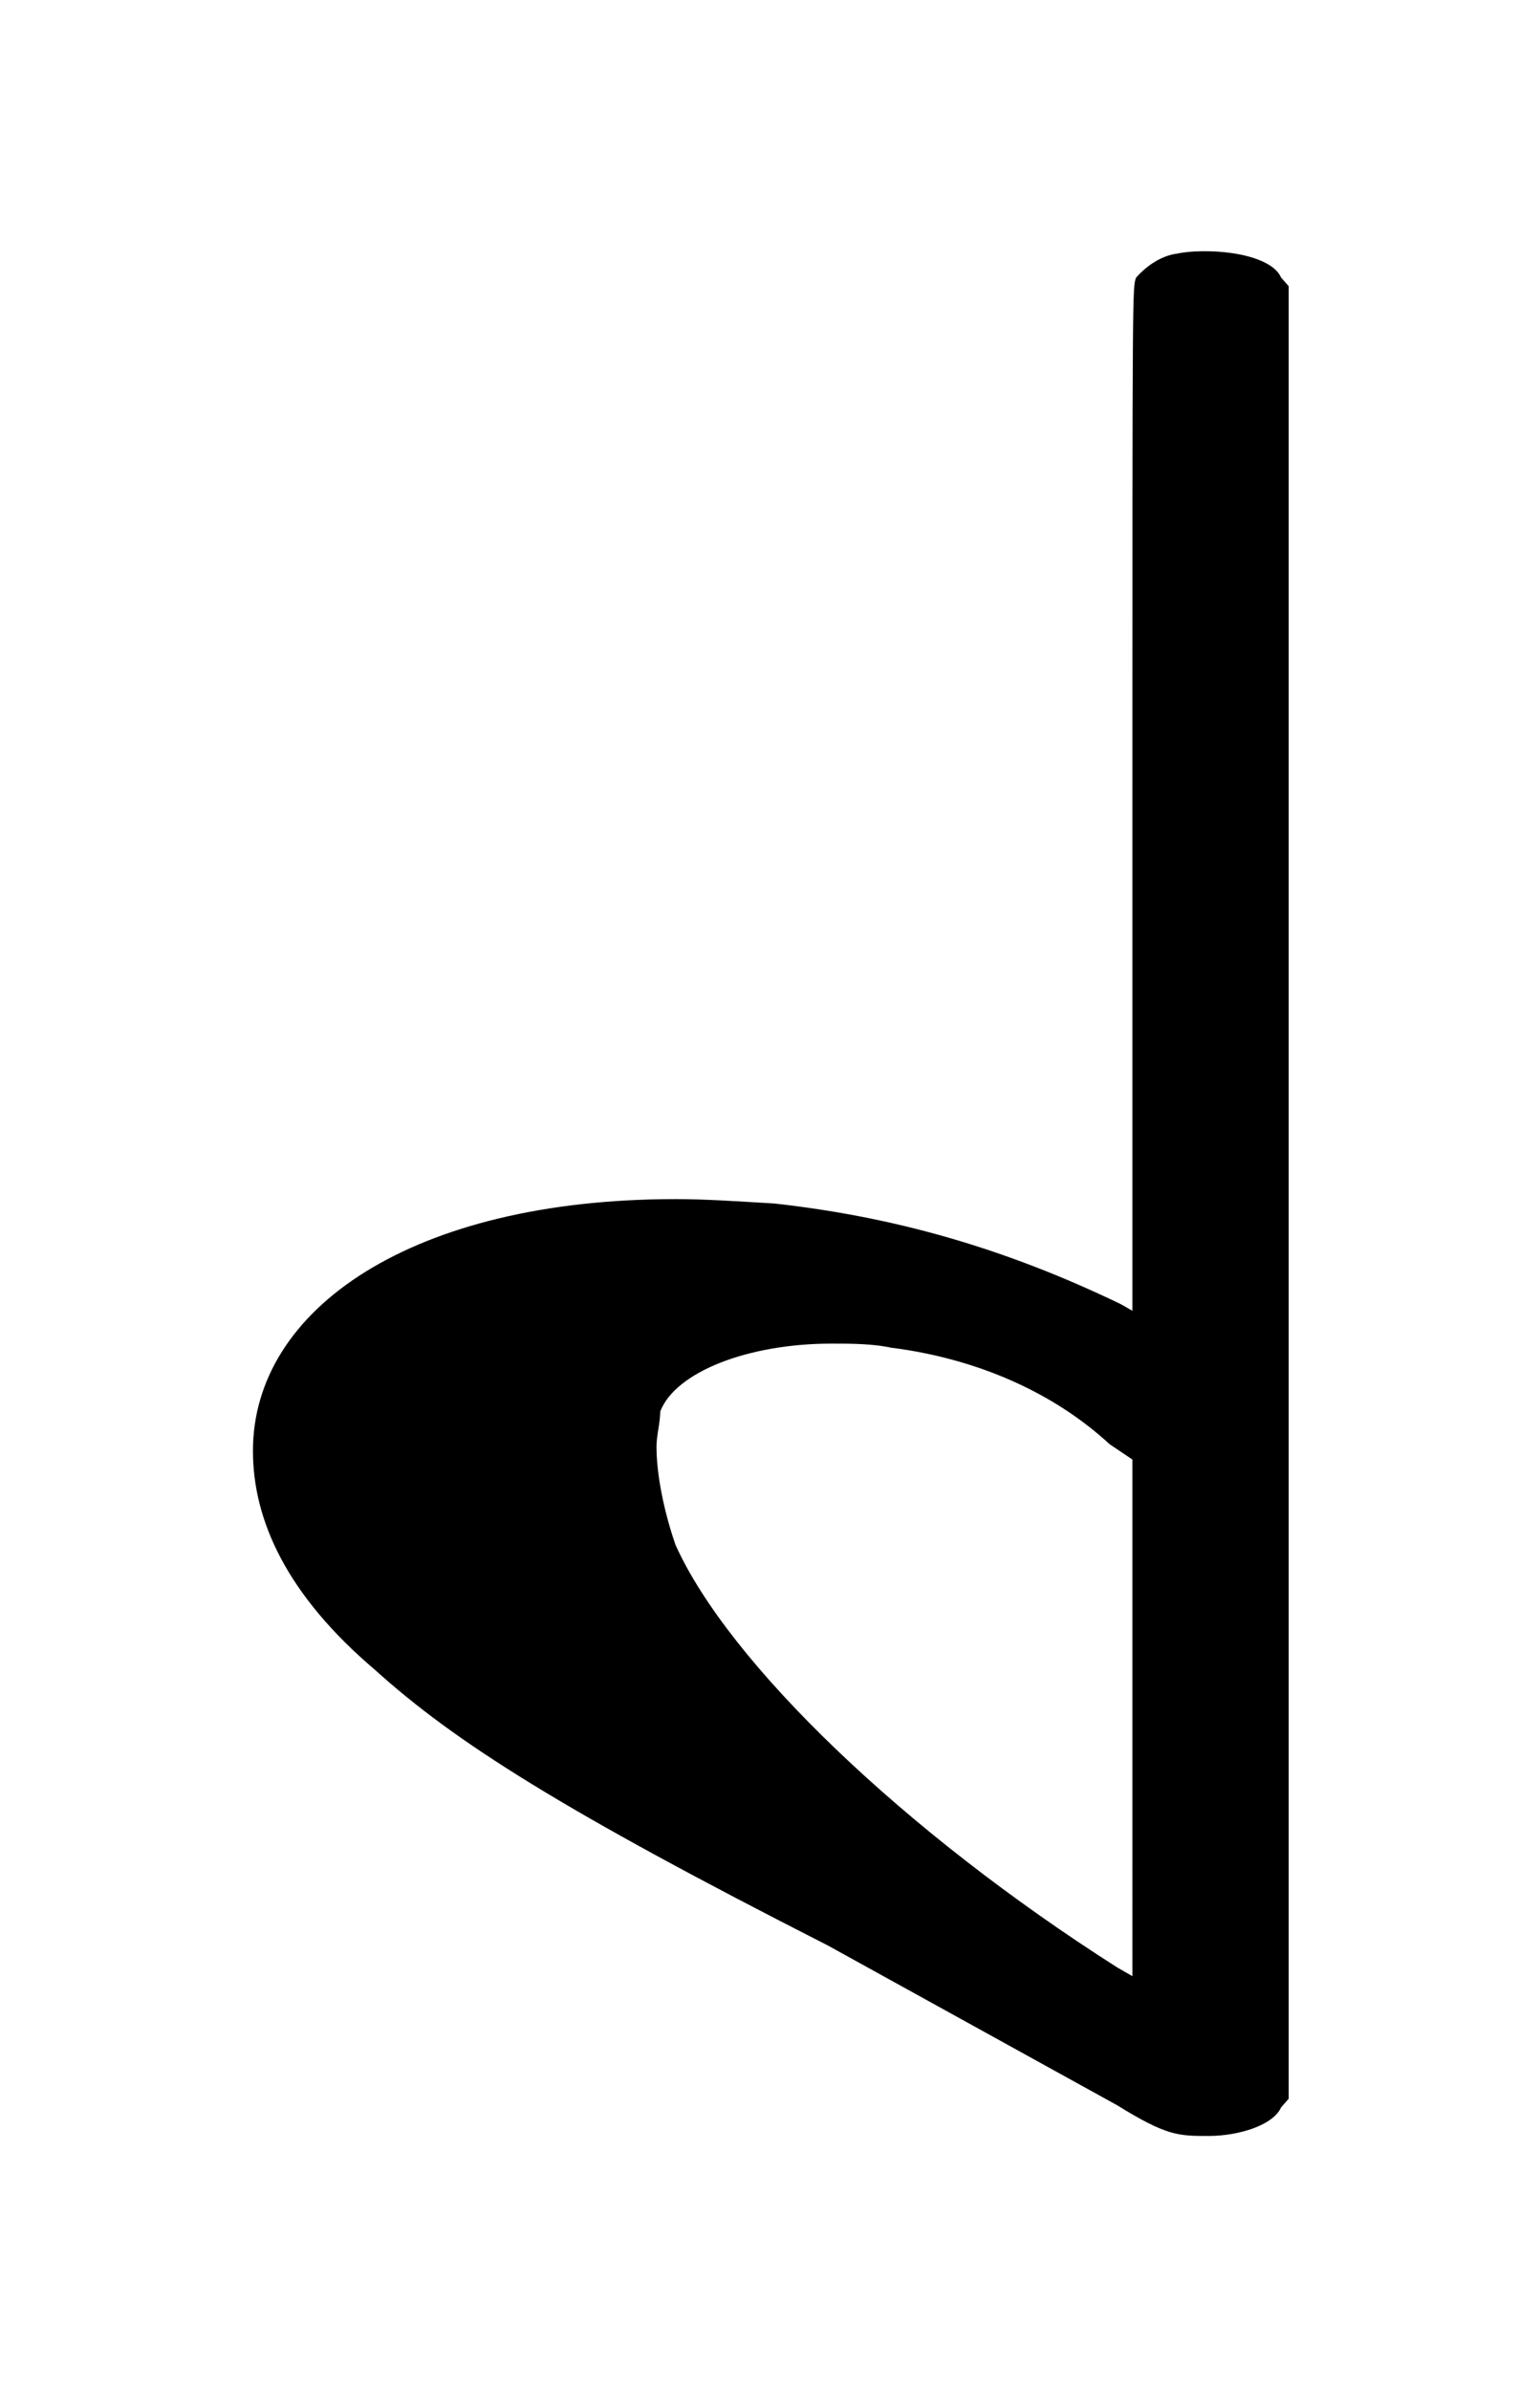<?xml version="1.0" encoding="UTF-8" standalone="no"?>
<svg
   xmlns:dc="http://purl.org/dc/elements/1.1/"
   xmlns:cc="http://creativecommons.org/ns#"
   xmlns:rdf="http://www.w3.org/1999/02/22-rdf-syntax-ns#"
   xmlns:svg="http://www.w3.org/2000/svg"
   xmlns="http://www.w3.org/2000/svg"
   xmlns:sodipodi="http://sodipodi.sourceforge.net/DTD/sodipodi-0.dtd"
   xmlns:inkscape="http://www.inkscape.org/namespaces/inkscape"
   width="30.522"
   height="47.346"
   version="1.1"
   id="svg6"
   sodipodi:docname="flat25sz.svg"
   inkscape:version="0.92.4 (5da689c313, 2019-01-14)">
  <defs
     id="defs10" />
  <sodipodi:namedview
     pagecolor="#ffffff"
     bordercolor="#666666"
     borderopacity="1"
     objecttolerance="10"
     gridtolerance="10"
     guidetolerance="10"
     inkscape:pageopacity="0"
     inkscape:pageshadow="2"
     inkscape:window-width="1920"
     inkscape:window-height="1017"
     id="namedview8"
     showgrid="false"
     inkscape:zoom="6.879142"
     inkscape:cx="0.30671113"
     inkscape:cy="56.147961"
     inkscape:window-x="1912"
     inkscape:window-y="-8"
     inkscape:window-maximized="1"
     inkscape:current-layer="svg6"
     fit-margin-top="5"
     fit-margin-left="5"
     fit-margin-right="5"
     fit-margin-bottom="5"
     viewbox-width="9" />
  <g
     id="g4"
     transform="matrix(2.758,0,0,1.585,-126.287,-110.267)">
    <path
       d="M 47.608,90 M 54.256,72.736 c 0.082,-0.027 0.164,-0.027 0.192,-0.027 0.246,0 0.492,0.109 0.547,0.328 l 0.055,0.109 v 11.354 11.3 l -0.055,0.109 c -0.055,0.219 -0.301,0.356 -0.52,0.356 -0.219,0 -0.301,0 -0.657,-0.383 l -2.079,-1.997 c -1.915,-1.696 -2.681,-2.544 -3.256,-3.447 -0.629,-0.93 -0.876,-1.86 -0.876,-2.736 0,-1.778 1.149,-3.146 3.037,-3.146 0.219,0 0.438,0.027 0.711,0.055 0.848,0.164 1.642,0.547 2.49,1.259 l 0.082,0.082 v -6.43 c 0,-6.375 0,-6.375 0.027,-6.484 0.055,-0.109 0.164,-0.274 0.301,-0.301 m -2.052,13.68 c -0.137,-0.055 -0.301,-0.055 -0.438,-0.055 -0.602,0 -1.122,0.356 -1.231,0.848 0,0.137 -0.027,0.301 -0.027,0.438 0,0.356 0.055,0.821 0.137,1.231 0.383,1.477 1.642,3.584 3.174,5.28 l 0.109,0.109 V 91.012 87.811 l -0.164,-0.192 c -0.41,-0.657 -0.958,-1.067 -1.56,-1.204"
       id="path5"
       inkscape:connector-curvature="0"
       style="fill:#000000;stroke:none;stroke-width:0.3;stroke-dasharray:none" />
  </g>
</svg>
